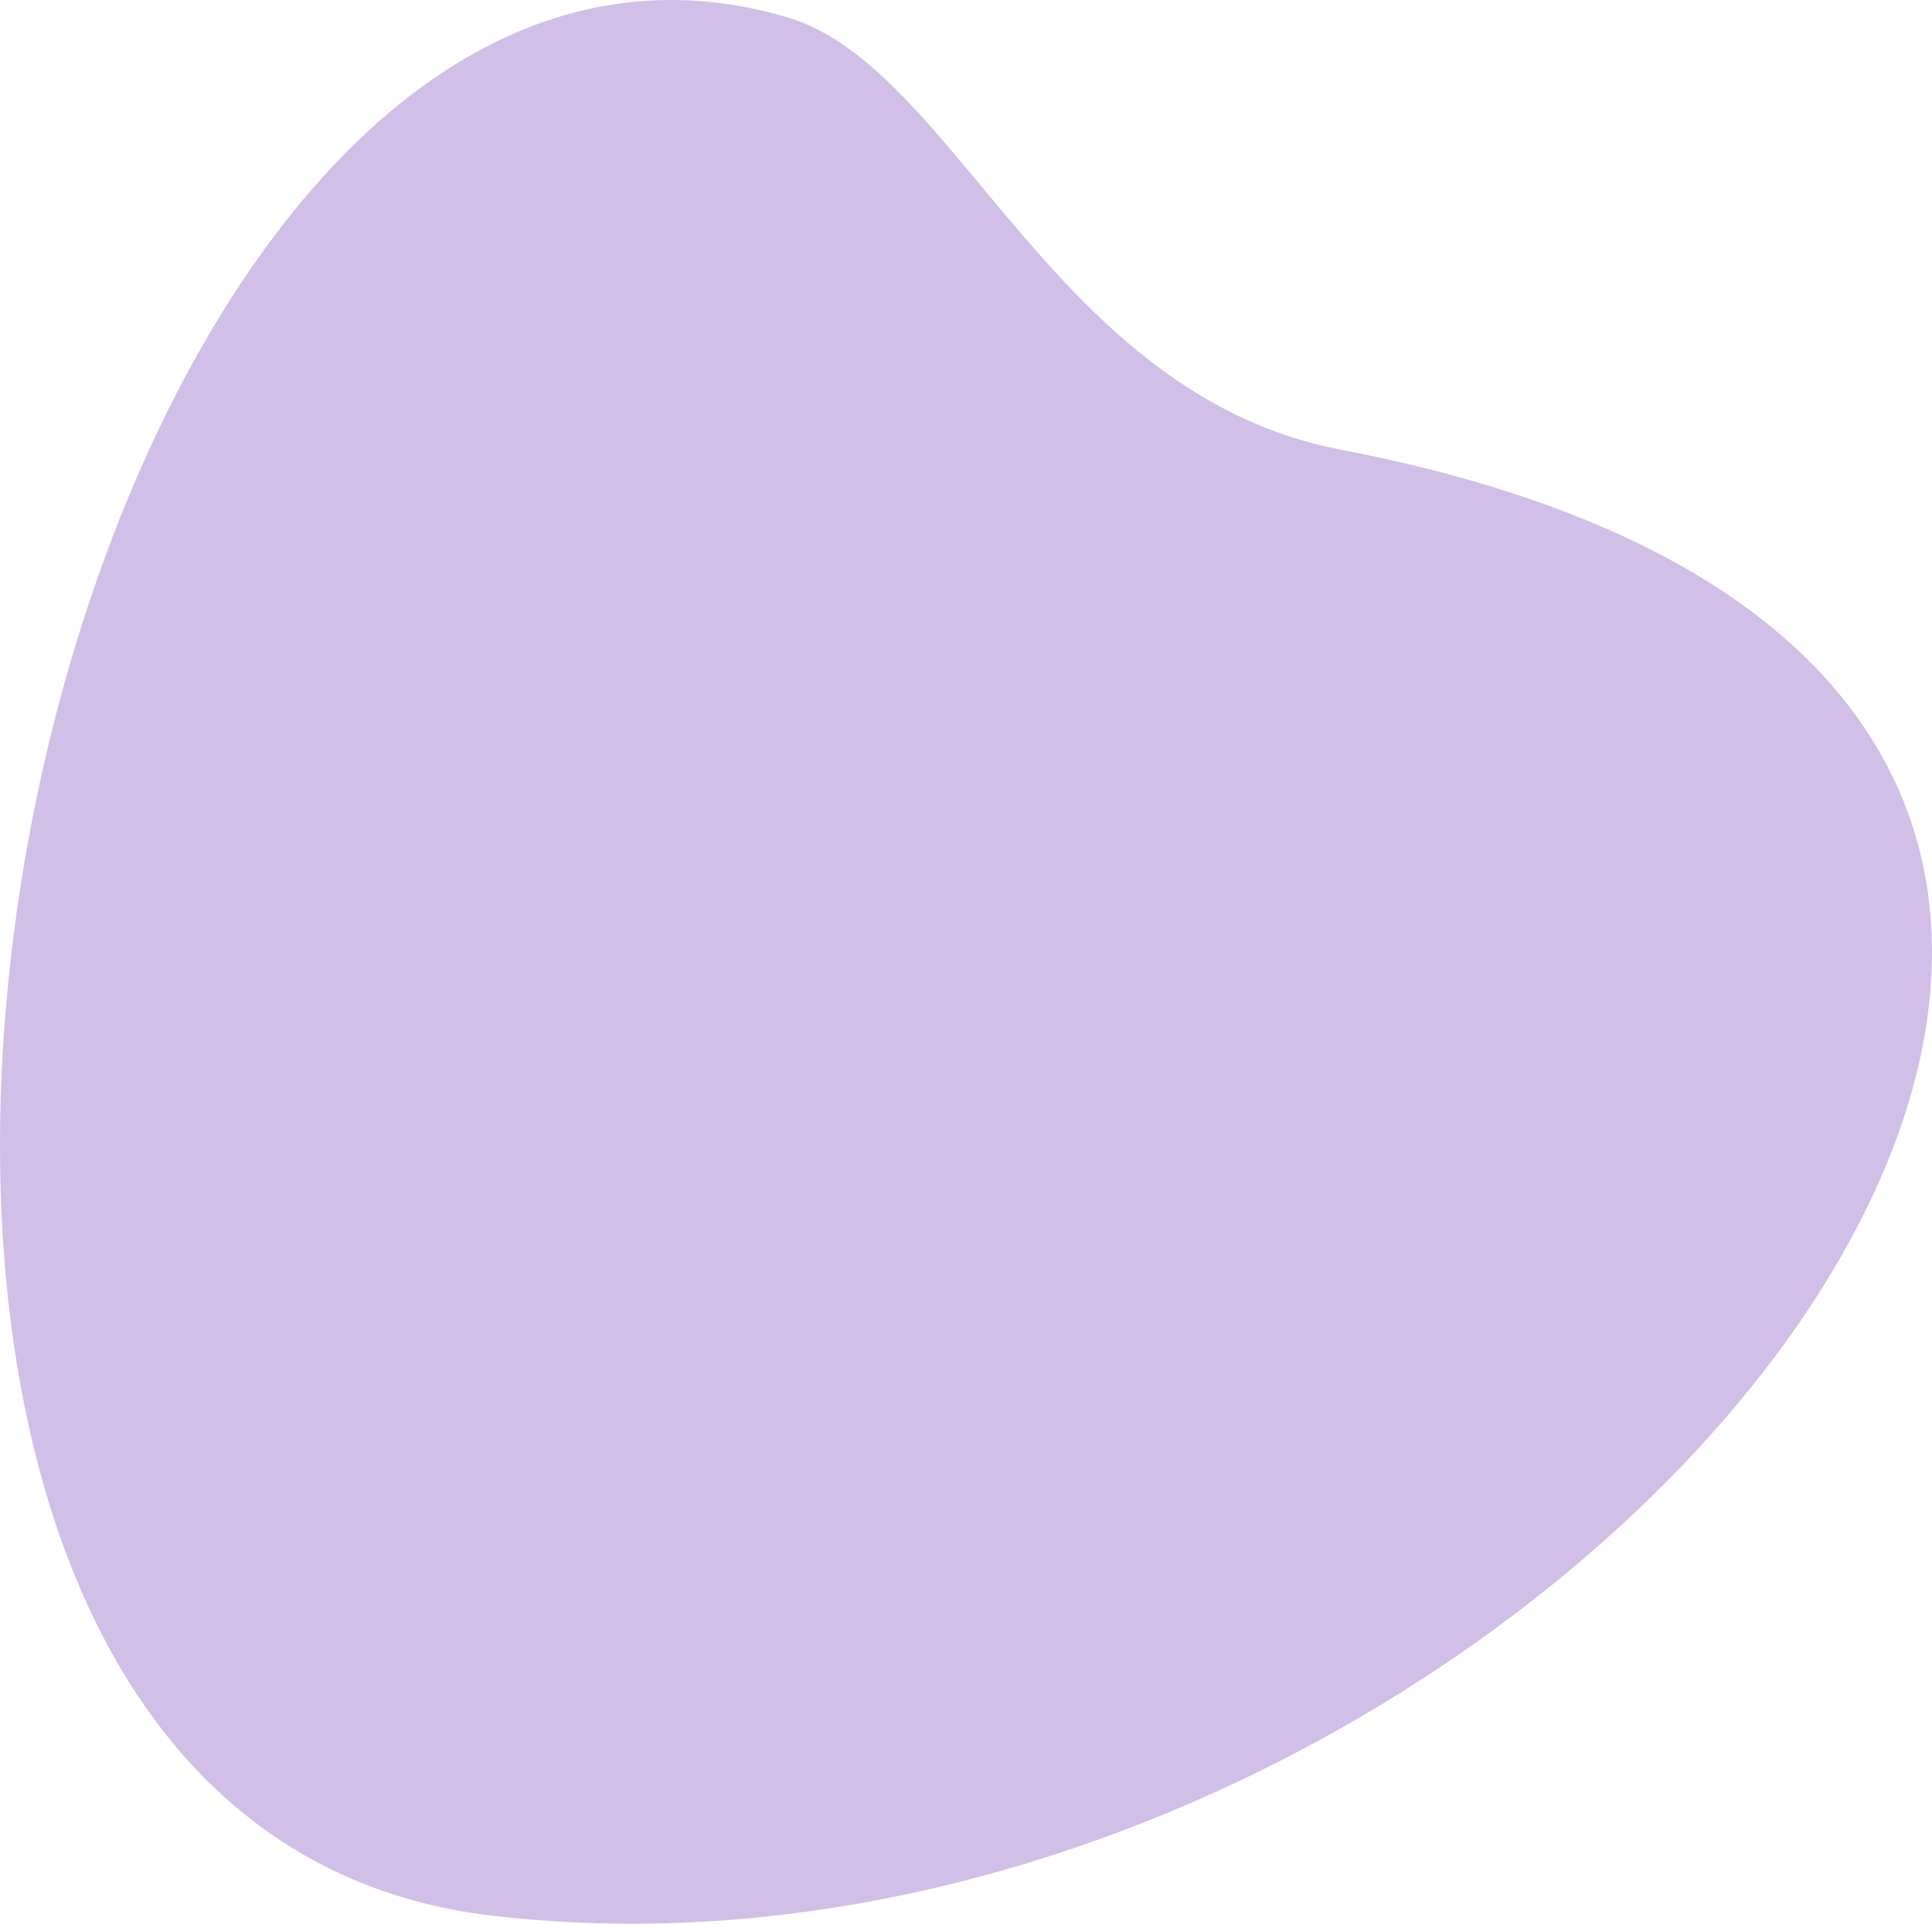 <svg id="Group_152" data-name="Group 152" xmlns="http://www.w3.org/2000/svg" xmlns:xlink="http://www.w3.org/1999/xlink" width="379.537" height="377.962" viewBox="0 0 379.537 377.962">
  <defs>
    <clipPath id="clip-path">
      <rect id="Rectangle_236" data-name="Rectangle 236" width="379.537" height="377.962" fill="rgba(106,42,178,0.3)"/>
    </clipPath>
  </defs>
  <g id="Group_151" data-name="Group 151" clip-path="url(#clip-path)">
    <path id="Path_250" data-name="Path 250" d="M96.65,376.378C305.143,400.73,517.712,137.034,263.263,88.33,206.9,77.43,187.88,13.419,154.829,3.447,5.872-40.851-75.17,356.2,96.65,376.378" transform="translate(0 0)" fill="rgba(106,42,178,0.3)" fill-rule="evenodd"/>
  </g>
</svg>
